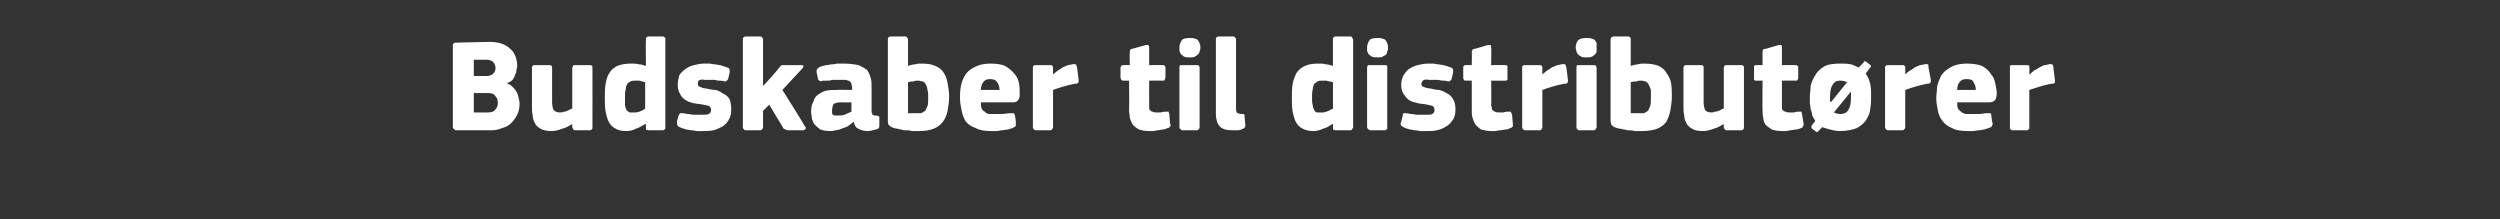 <?xml version="1.0" standalone="no"?><!DOCTYPE svg PUBLIC "-//W3C//DTD SVG 1.1//EN" "http://www.w3.org/Graphics/SVG/1.1/DTD/svg11.dtd"><svg xmlns="http://www.w3.org/2000/svg" version="1.1" width="322.4px" height="28.3px" viewBox="0 -4 322.4 28.3" style="top:-4px"><rect x="0" y="-4" width="322.4" height="28.3" fill="#333333" stroke="none"/>  <desc>Budskaber til distribut rer</desc>  <defs/>  <g id="Polygon26917">    <path d="M 67 9.4 C 67 9.9 66.9 10.4 66.7 10.8 C 66.5 11.2 66.2 11.6 65.9 11.9 C 65.6 12.2 65.2 12.4 64.8 12.5 C 64.3 12.7 63.9 12.8 63.4 12.8 C 63.4 12.8 58.8 12.8 58.8 12.8 C 58.7 12.8 58.6 12.7 58.5 12.6 C 58.5 12.6 58.4 12.5 58.4 12.4 C 58.4 12.4 58.4 1.8 58.4 1.8 C 58.4 1.7 58.5 1.6 58.5 1.6 C 58.6 1.5 58.7 1.5 58.8 1.5 C 58.8 1.5 63.1 1.4 63.1 1.4 C 64.3 1.4 65.2 1.7 65.8 2.3 C 66.4 2.8 66.7 3.6 66.7 4.6 C 66.7 4.7 66.6 4.9 66.6 5.1 C 66.6 5.3 66.5 5.5 66.4 5.7 C 66.4 5.9 66.2 6.1 66.1 6.3 C 65.9 6.5 65.7 6.6 65.4 6.7 C 65.4 6.7 65.5 6.8 65.5 6.8 C 65.8 6.9 66 7.1 66.2 7.3 C 66.4 7.5 66.6 7.8 66.7 8 C 66.8 8.3 66.9 8.5 66.9 8.8 C 67 9 67 9.2 67 9.4 Z M 64.2 9.3 C 64.2 8.9 64.1 8.6 63.9 8.4 C 63.7 8.1 63.4 8 62.9 8 C 62.89 7.99 61.1 8 61.1 8 L 61.1 10.5 C 61.1 10.5 62.89 10.49 62.9 10.5 C 63.4 10.5 63.7 10.4 63.9 10.1 C 64.1 9.9 64.2 9.6 64.2 9.3 Z M 63.9 4.8 C 63.9 4.5 63.8 4.2 63.6 4 C 63.4 3.8 63.1 3.7 62.7 3.7 C 62.69 3.72 61.1 3.7 61.1 3.7 L 61.1 5.8 C 61.1 5.8 62.77 5.81 62.8 5.8 C 63.1 5.8 63.4 5.7 63.6 5.5 C 63.8 5.3 63.9 5.1 63.9 4.8 Z M 76.4 12.4 C 76.4 12.5 76.4 12.6 76.3 12.7 C 76.3 12.7 76.2 12.8 76.1 12.8 C 76.1 12.8 74.2 12.8 74.2 12.8 C 74 12.8 73.9 12.7 73.9 12.6 C 73.9 12.6 73.8 12.5 73.8 12.4 C 73.8 12.4 73.8 12 73.8 12 C 73.8 12 73.8 12 73.8 12 C 73.8 12 73.8 12 73.8 12 C 73.4 12.2 73 12.5 72.5 12.6 C 72 12.8 71.5 12.9 71.1 12.9 C 70.5 12.9 70.1 12.8 69.7 12.6 C 69.4 12.4 69.1 12.2 69 11.9 C 68.8 11.6 68.7 11.2 68.7 10.9 C 68.6 10.5 68.6 10.1 68.6 9.6 C 68.6 9.6 68.6 4.7 68.6 4.7 C 68.6 4.7 68.6 4.6 68.7 4.5 C 68.7 4.4 68.8 4.4 69 4.4 C 69 4.4 70.8 4.4 70.8 4.4 C 71 4.4 71.1 4.4 71.1 4.5 C 71.2 4.5 71.2 4.6 71.2 4.7 C 71.2 4.7 71.2 9.2 71.2 9.2 C 71.2 9.6 71.3 10 71.4 10.2 C 71.6 10.4 71.9 10.5 72.2 10.5 C 72.4 10.5 72.5 10.5 72.7 10.4 C 72.8 10.4 73 10.4 73.1 10.3 C 73.2 10.3 73.4 10.2 73.5 10.1 C 73.6 10.1 73.7 10 73.8 10 C 73.8 10 73.8 4.7 73.8 4.7 C 73.8 4.7 73.9 4.6 73.9 4.5 C 73.9 4.4 74 4.4 74.2 4.4 C 74.2 4.4 76.1 4.4 76.1 4.4 C 76.2 4.4 76.3 4.4 76.3 4.5 C 76.4 4.5 76.4 4.6 76.4 4.7 C 76.42 4.74 76.4 12.4 76.4 12.4 C 76.4 12.4 76.42 12.39 76.4 12.4 Z M 85.8 12.4 C 85.8 12.5 85.8 12.6 85.8 12.6 C 85.7 12.7 85.6 12.8 85.5 12.8 C 85.5 12.8 83.6 12.8 83.6 12.8 C 83.5 12.8 83.4 12.7 83.3 12.7 C 83.3 12.6 83.3 12.5 83.3 12.4 C 83.3 12.4 83.3 12 83.3 12 C 83.2 12 83.2 12 83.2 12 C 83.2 12 83.2 12 83.2 12 C 82.8 12.2 82.4 12.5 82 12.6 C 81.6 12.8 81.2 12.9 80.8 12.9 C 80.2 12.9 79.7 12.8 79.4 12.6 C 79 12.4 78.7 12.1 78.5 11.7 C 78.3 11.3 78.2 10.9 78.1 10.4 C 78 9.8 78 9.3 78 8.7 C 78 8 78 7.4 78.1 6.8 C 78.2 6.3 78.3 5.8 78.6 5.4 C 78.8 5 79.2 4.7 79.6 4.5 C 80.1 4.3 80.7 4.2 81.4 4.2 C 81.8 4.2 82.1 4.2 82.4 4.3 C 82.7 4.3 83 4.4 83.2 4.5 C 83.24 4.45 83.3 4.4 83.3 4.4 C 83.3 4.4 83.26 1.14 83.3 1.1 C 83.3 1 83.3 0.9 83.3 0.9 C 83.4 0.8 83.5 0.7 83.6 0.7 C 83.6 0.7 85.5 0.7 85.5 0.7 C 85.6 0.7 85.7 0.8 85.8 0.9 C 85.8 1 85.8 1 85.8 1.1 C 85.8 1.1 85.8 12.4 85.8 12.4 Z M 83.2 6.6 C 82.9 6.5 82.7 6.5 82.5 6.4 C 82.3 6.4 82.1 6.4 81.9 6.4 C 81.7 6.4 81.5 6.4 81.3 6.5 C 81.1 6.6 81 6.7 80.9 6.8 C 80.8 7 80.7 7.2 80.7 7.5 C 80.6 7.8 80.6 8.1 80.6 8.6 C 80.6 9 80.6 9.3 80.6 9.6 C 80.7 9.9 80.7 10 80.8 10.2 C 80.9 10.3 81 10.4 81.2 10.5 C 81.3 10.5 81.4 10.5 81.6 10.5 C 81.7 10.5 81.9 10.5 82 10.5 C 82.2 10.5 82.3 10.4 82.5 10.4 C 82.6 10.3 82.8 10.3 82.9 10.2 C 83 10.1 83.1 10.1 83.2 10 C 83.2 10 83.2 6.6 83.2 6.6 Z M 94.3 10.1 C 94.3 10.6 94.2 11.1 94 11.4 C 93.8 11.8 93.5 12.1 93.2 12.3 C 92.8 12.5 92.4 12.7 92 12.8 C 91.5 12.9 91.1 12.9 90.6 12.9 C 90.4 12.9 90.2 12.9 89.9 12.9 C 89.7 12.9 89.4 12.8 89.2 12.8 C 89 12.8 88.7 12.7 88.5 12.7 C 88.3 12.6 88.1 12.6 87.9 12.5 C 87.6 12.4 87.4 12.3 87.4 12.2 C 87.3 12.1 87.3 11.9 87.3 11.7 C 87.3 11.7 87.5 10.9 87.5 10.9 C 87.6 10.8 87.6 10.7 87.7 10.6 C 87.7 10.6 87.9 10.6 88.1 10.6 C 88.5 10.7 88.9 10.7 89.4 10.8 C 89.8 10.8 90.2 10.8 90.5 10.8 C 90.9 10.8 91.2 10.8 91.4 10.7 C 91.6 10.6 91.7 10.4 91.7 10.2 C 91.7 10 91.6 9.8 91.5 9.7 C 91.3 9.6 91.1 9.6 90.7 9.5 C 90.3 9.4 89.8 9.4 89.4 9.3 C 89 9.2 88.7 9.1 88.4 8.9 C 88.1 8.7 87.8 8.4 87.7 8.1 C 87.5 7.8 87.4 7.4 87.4 6.9 C 87.4 6.5 87.5 6.1 87.6 5.7 C 87.8 5.4 88.1 5.1 88.4 4.9 C 88.7 4.7 89 4.5 89.5 4.4 C 89.9 4.3 90.3 4.2 90.8 4.2 C 91 4.2 91.2 4.2 91.5 4.2 C 91.7 4.2 91.9 4.3 92.2 4.3 C 92.4 4.3 92.6 4.4 92.9 4.4 C 93.1 4.5 93.3 4.5 93.5 4.6 C 93.7 4.7 93.9 4.7 94 4.8 C 94.1 4.9 94.1 5.1 94.1 5.3 C 94.1 5.3 93.9 6.2 93.9 6.2 C 93.8 6.3 93.8 6.4 93.7 6.4 C 93.7 6.5 93.5 6.5 93.4 6.5 C 93.2 6.4 93 6.4 92.7 6.4 C 92.5 6.4 92.3 6.3 92.1 6.3 C 91.8 6.3 91.6 6.3 91.4 6.3 C 91.2 6.3 91.1 6.3 90.9 6.3 C 90.5 6.2 90.2 6.3 90.1 6.4 C 90 6.5 90 6.7 90 6.8 C 90 7 90.1 7.2 90.3 7.2 C 90.5 7.3 90.7 7.4 91 7.4 C 91.5 7.5 91.9 7.6 92.3 7.6 C 92.7 7.7 93 7.9 93.3 8.1 C 93.6 8.2 93.9 8.5 94.1 8.8 C 94.2 9.1 94.3 9.6 94.3 10.1 Z M 98.4 7.1 L 99.5 5.9 C 99.5 5.9 100.53 4.73 100.5 4.7 C 100.6 4.6 100.7 4.5 100.8 4.4 C 100.9 4.4 101.1 4.4 101.3 4.4 C 101.3 4.4 103.3 4.4 103.3 4.4 C 103.5 4.4 103.6 4.4 103.6 4.5 C 103.6 4.6 103.6 4.7 103.5 4.8 C 103.47 4.81 100.9 7.6 100.9 7.6 C 100.9 7.6 103.84 12.27 103.8 12.3 C 103.9 12.4 104 12.5 103.9 12.6 C 103.8 12.7 103.7 12.8 103.6 12.8 C 103.6 12.8 101.7 12.8 101.7 12.8 C 101.4 12.8 101.3 12.7 101.1 12.6 C 101 12.6 101 12.5 100.9 12.3 C 100.89 12.34 99.2 9.5 99.2 9.5 L 98.4 10.3 C 98.4 10.3 98.39 12.38 98.4 12.4 C 98.4 12.5 98.4 12.6 98.3 12.6 C 98.3 12.7 98.2 12.8 98 12.8 C 98 12.8 96.2 12.8 96.2 12.8 C 96 12.8 95.9 12.7 95.9 12.6 C 95.8 12.6 95.8 12.5 95.8 12.4 C 95.8 12.4 95.8 1.1 95.8 1.1 C 95.8 1 95.8 0.9 95.9 0.8 C 95.9 0.8 96 0.7 96.2 0.7 C 96.2 0.7 98 0.7 98 0.7 C 98.2 0.7 98.3 0.8 98.3 0.9 C 98.4 0.9 98.4 1 98.4 1.1 C 98.39 1.12 98.4 7.1 98.4 7.1 L 98.4 7.1 Z M 109.8 9.2 C 109.8 9.2 108.28 9.21 108.3 9.2 C 108 9.2 107.7 9.3 107.5 9.4 C 107.4 9.6 107.3 9.9 107.3 10.3 C 107.3 10.5 107.3 10.7 107.4 10.8 C 107.5 10.9 107.7 10.9 108 10.9 C 108.3 10.9 108.6 10.9 108.9 10.8 C 109.3 10.6 109.6 10.5 109.8 10.4 C 109.81 10.35 109.8 9.2 109.8 9.2 Z M 110.1 11.7 C 109.8 11.9 109.6 12.1 109.3 12.3 C 109.1 12.4 108.8 12.5 108.5 12.6 C 108.3 12.7 108 12.8 107.7 12.8 C 107.5 12.9 107.2 12.9 107 12.9 C 106.5 12.9 106.1 12.8 105.8 12.7 C 105.5 12.5 105.3 12.3 105.1 12.1 C 104.9 11.9 104.8 11.6 104.7 11.3 C 104.7 11 104.6 10.7 104.6 10.4 C 104.6 9.9 104.7 9.4 104.9 9.1 C 105 8.7 105.2 8.4 105.5 8.2 C 105.8 8 106.1 7.8 106.5 7.7 C 107 7.6 107.4 7.6 107.9 7.6 C 107.91 7.56 109.9 7.6 109.9 7.6 C 109.9 7.6 109.86 7.29 109.9 7.3 C 109.9 7.1 109.8 7 109.8 6.8 C 109.8 6.7 109.7 6.6 109.6 6.5 C 109.5 6.4 109.3 6.4 109.1 6.3 C 108.9 6.3 108.7 6.3 108.4 6.3 C 108.2 6.3 108.1 6.3 107.9 6.3 C 107.7 6.3 107.5 6.3 107.3 6.3 C 107.1 6.4 106.9 6.4 106.7 6.4 C 106.5 6.4 106.3 6.4 106.1 6.4 C 105.9 6.5 105.7 6.5 105.7 6.4 C 105.6 6.4 105.5 6.3 105.5 6.2 C 105.5 6.2 105.3 5.3 105.3 5.3 C 105.3 5.1 105.3 5 105.4 4.9 C 105.4 4.8 105.6 4.7 105.8 4.6 C 106 4.5 106.3 4.5 106.5 4.4 C 106.8 4.4 107 4.3 107.3 4.3 C 107.6 4.3 107.8 4.2 108.1 4.2 C 108.4 4.2 108.6 4.2 108.8 4.2 C 109.6 4.2 110.2 4.3 110.7 4.4 C 111.2 4.6 111.5 4.8 111.8 5 C 112 5.3 112.2 5.7 112.3 6.1 C 112.4 6.4 112.4 6.9 112.4 7.4 C 112.4 7.4 112.4 10.1 112.4 10.1 C 112.4 10.3 112.4 10.4 112.4 10.5 C 112.5 10.6 112.5 10.7 112.5 10.8 C 112.6 10.8 112.6 10.8 112.7 10.9 C 112.8 10.9 112.9 10.9 113 10.9 C 113.2 10.9 113.3 11 113.3 11 C 113.4 11 113.4 11.1 113.4 11.2 C 113.4 11.2 113.4 12.3 113.4 12.3 C 113.4 12.5 113.2 12.7 112.9 12.7 C 112.6 12.8 112.2 12.9 111.9 12.9 C 111.4 12.9 111.1 12.8 110.7 12.6 C 110.4 12.5 110.2 12.2 110.1 11.7 C 110.1 11.7 110.1 11.7 110.1 11.7 Z M 117.1 4.5 C 117.4 4.4 117.7 4.3 118 4.3 C 118.3 4.2 118.6 4.2 118.8 4.2 C 119.6 4.2 120.2 4.3 120.6 4.5 C 121.1 4.7 121.5 5 121.7 5.4 C 122 5.8 122.1 6.2 122.2 6.7 C 122.3 7.3 122.4 7.8 122.4 8.5 C 122.4 9.1 122.3 9.7 122.2 10.3 C 122.1 10.8 121.9 11.3 121.6 11.7 C 121.3 12.1 120.9 12.4 120.4 12.6 C 119.9 12.8 119.3 12.9 118.5 12.9 C 118.2 12.9 117.9 12.9 117.6 12.9 C 117.3 12.8 117 12.8 116.6 12.8 C 116.3 12.7 116 12.7 115.8 12.6 C 115.5 12.6 115.2 12.5 115 12.4 C 114.8 12.3 114.7 12.2 114.6 12.1 C 114.5 11.9 114.5 11.8 114.5 11.6 C 114.5 11.6 114.5 1.1 114.5 1.1 C 114.5 1 114.5 0.9 114.6 0.8 C 114.6 0.8 114.7 0.7 114.9 0.7 C 114.9 0.7 116.7 0.7 116.7 0.7 C 116.9 0.7 117 0.8 117 0.9 C 117.1 1 117.1 1 117.1 1.1 C 117.1 1.1 117.1 4.5 117.1 4.5 Z M 119.7 8.6 C 119.7 8.2 119.7 7.8 119.6 7.6 C 119.6 7.3 119.5 7.1 119.4 6.9 C 119.3 6.7 119.2 6.6 119 6.5 C 118.8 6.5 118.7 6.4 118.4 6.4 C 118.2 6.4 118 6.4 117.8 6.5 C 117.7 6.5 117.4 6.5 117.1 6.6 C 117.1 6.6 117.1 10.6 117.1 10.6 C 117.3 10.6 117.5 10.6 117.7 10.6 C 117.9 10.6 118.1 10.6 118.2 10.6 C 118.4 10.6 118.6 10.6 118.8 10.6 C 119 10.5 119.1 10.4 119.3 10.3 C 119.4 10.2 119.5 9.9 119.6 9.7 C 119.7 9.4 119.7 9.1 119.7 8.6 Z M 126.5 9.2 C 126.5 9.5 126.5 9.8 126.6 10 C 126.7 10.2 126.8 10.3 127 10.4 C 127.1 10.6 127.3 10.6 127.5 10.7 C 127.8 10.7 128 10.7 128.3 10.7 C 128.5 10.7 128.9 10.7 129.2 10.7 C 129.6 10.7 129.9 10.6 130.3 10.6 C 130.5 10.6 130.7 10.6 130.7 10.6 C 130.8 10.6 130.8 10.7 130.9 10.9 C 130.9 10.9 131 11.7 131 11.7 C 131 11.9 131 12.1 131 12.2 C 131 12.3 130.8 12.4 130.6 12.5 C 130.4 12.6 130.2 12.6 130 12.7 C 129.7 12.7 129.5 12.8 129.2 12.8 C 129 12.8 128.8 12.9 128.5 12.9 C 128.3 12.9 128 12.9 127.8 12.9 C 127 12.9 126.3 12.8 125.8 12.5 C 125.2 12.3 124.8 12 124.5 11.6 C 124.3 11.2 124.1 10.8 124 10.2 C 123.9 9.7 123.8 9.2 123.8 8.6 C 123.8 8.2 123.8 7.8 123.9 7.2 C 124 6.7 124.1 6.3 124.4 5.8 C 124.7 5.3 125 5 125.6 4.7 C 126.1 4.4 126.8 4.2 127.7 4.2 C 128.5 4.2 129.2 4.3 129.6 4.5 C 130.1 4.8 130.5 5.1 130.8 5.5 C 131.1 5.8 131.3 6.2 131.4 6.7 C 131.5 7.2 131.5 7.6 131.5 8.1 C 131.5 8.4 131.5 8.7 131.3 8.9 C 131.2 9.1 131 9.2 130.6 9.2 C 130.6 9.2 126.5 9.2 126.5 9.2 Z M 127.7 6.2 C 127.3 6.2 127 6.3 126.8 6.6 C 126.6 6.8 126.5 7.2 126.5 7.6 C 126.5 7.6 128.9 7.6 128.9 7.6 C 128.9 7.2 128.8 6.9 128.6 6.6 C 128.4 6.3 128.1 6.2 127.7 6.2 Z M 135.8 5.5 C 135.8 5.5 135.84 5.58 135.8 5.6 C 136 5.4 136.2 5.3 136.4 5.1 C 136.6 5 136.8 4.9 137 4.7 C 137.3 4.6 137.5 4.5 137.7 4.4 C 137.9 4.4 138.1 4.3 138.3 4.3 C 138.5 4.2 138.6 4.3 138.7 4.3 C 138.8 4.3 138.8 4.4 138.9 4.7 C 138.9 4.7 139.1 6.3 139.1 6.3 C 139.1 6.4 139.1 6.5 139.1 6.5 C 139.1 6.6 139.1 6.6 139 6.7 C 139 6.7 138.9 6.7 138.9 6.8 C 138.8 6.8 138.7 6.8 138.6 6.8 C 137.6 7 136.6 7.3 135.8 7.6 C 135.8 7.6 135.8 12.4 135.8 12.4 C 135.8 12.5 135.8 12.6 135.7 12.6 C 135.7 12.7 135.6 12.8 135.4 12.8 C 135.4 12.8 133.6 12.8 133.6 12.8 C 133.4 12.8 133.3 12.7 133.3 12.6 C 133.2 12.6 133.2 12.5 133.2 12.4 C 133.2 12.4 133.2 4.7 133.2 4.7 C 133.2 4.6 133.2 4.5 133.3 4.5 C 133.3 4.4 133.4 4.4 133.6 4.4 C 133.6 4.4 135.4 4.4 135.4 4.4 C 135.6 4.4 135.7 4.4 135.7 4.5 C 135.8 4.6 135.8 4.6 135.8 4.7 C 135.8 4.73 135.8 5.5 135.8 5.5 Z M 150.9 12 C 151 12.1 151 12.2 150.9 12.3 C 150.8 12.4 150.8 12.5 150.6 12.5 C 150.4 12.6 150.2 12.7 150 12.7 C 149.8 12.7 149.5 12.8 149.3 12.8 C 149.1 12.8 148.9 12.9 148.7 12.9 C 148.5 12.9 148.3 12.9 148.2 12.9 C 147.6 12.9 147.2 12.8 146.9 12.7 C 146.5 12.5 146.3 12.3 146.1 12.1 C 145.9 11.8 145.8 11.5 145.7 11.2 C 145.7 10.9 145.6 10.5 145.6 10.2 C 145.65 10.18 145.6 6.4 145.6 6.4 C 145.6 6.4 144.9 6.39 144.9 6.4 C 144.8 6.4 144.7 6.4 144.6 6.3 C 144.6 6.2 144.5 6.1 144.5 6 C 144.5 6 144.5 4.7 144.5 4.7 C 144.5 4.6 144.6 4.5 144.6 4.5 C 144.7 4.4 144.8 4.4 144.9 4.4 C 144.9 4.37 145.7 4.4 145.7 4.4 C 145.7 4.4 145.66 2.7 145.7 2.7 C 145.7 2.6 145.7 2.5 145.8 2.4 C 145.8 2.3 145.9 2.3 146 2.3 C 146 2.3 147.8 1.8 147.8 1.8 C 147.9 1.8 148 1.8 148.1 1.8 C 148.1 1.9 148.2 2 148.2 2.1 C 148.18 2.09 148.2 4.4 148.2 4.4 C 148.2 4.4 149.91 4.37 149.9 4.4 C 150.1 4.4 150.2 4.4 150.2 4.5 C 150.2 4.5 150.3 4.6 150.3 4.7 C 150.3 4.7 150.3 6 150.3 6 C 150.3 6.1 150.2 6.2 150.2 6.3 C 150.2 6.4 150.1 6.4 149.9 6.4 C 149.91 6.39 148.2 6.4 148.2 6.4 C 148.2 6.4 148.18 9.55 148.2 9.6 C 148.2 9.7 148.2 9.8 148.2 10 C 148.2 10.1 148.3 10.2 148.3 10.2 C 148.4 10.3 148.5 10.4 148.6 10.4 C 148.8 10.5 149 10.5 149.2 10.5 C 149.4 10.5 149.5 10.5 149.7 10.5 C 150 10.4 150.2 10.4 150.4 10.4 C 150.5 10.4 150.6 10.4 150.7 10.4 C 150.7 10.5 150.8 10.6 150.8 10.8 C 150.8 10.8 150.9 12 150.9 12 Z M 154.8 2.1 C 154.8 2.3 154.8 2.5 154.7 2.6 C 154.7 2.8 154.6 2.9 154.5 3 C 154.4 3.1 154.3 3.2 154.1 3.3 C 154 3.4 153.7 3.4 153.4 3.4 C 153.2 3.4 152.9 3.4 152.7 3.3 C 152.6 3.2 152.4 3.1 152.3 3 C 152.2 2.9 152.2 2.7 152.1 2.6 C 152.1 2.5 152.1 2.3 152.1 2.1 C 152.1 1.8 152.2 1.5 152.4 1.2 C 152.5 1 152.9 0.9 153.4 0.9 C 153.7 0.9 153.9 0.9 154.1 1 C 154.3 1 154.4 1.1 154.5 1.2 C 154.6 1.4 154.7 1.5 154.7 1.6 C 154.8 1.8 154.8 2 154.8 2.1 Z M 154.7 12.4 C 154.7 12.5 154.7 12.6 154.6 12.6 C 154.6 12.7 154.5 12.8 154.4 12.8 C 154.4 12.8 152.5 12.8 152.5 12.8 C 152.3 12.8 152.3 12.7 152.2 12.6 C 152.1 12.6 152.1 12.5 152.1 12.4 C 152.1 12.4 152.1 4.7 152.1 4.7 C 152.1 4.6 152.1 4.5 152.2 4.4 C 152.3 4.4 152.3 4.4 152.5 4.4 C 152.5 4.4 154.4 4.4 154.4 4.4 C 154.5 4.4 154.6 4.4 154.6 4.5 C 154.7 4.6 154.7 4.6 154.7 4.7 C 154.7 4.7 154.7 12.4 154.7 12.4 Z M 159.4 10.1 C 159.4 10.4 159.5 10.5 159.6 10.6 C 159.7 10.6 159.9 10.7 160.1 10.7 C 160.3 10.7 160.4 10.7 160.4 10.7 C 160.5 10.8 160.5 10.8 160.5 11 C 160.5 11 160.6 12.2 160.6 12.2 C 160.6 12.4 160.5 12.5 160.3 12.6 C 160.1 12.7 159.9 12.8 159.6 12.8 C 159.3 12.8 159.1 12.8 159 12.8 C 158.2 12.8 157.7 12.7 157.3 12.3 C 157 12 156.8 11.4 156.8 10.7 C 156.8 10.7 156.8 1.1 156.8 1.1 C 156.8 1 156.8 0.9 156.9 0.8 C 156.9 0.8 157 0.7 157.2 0.7 C 157.2 0.7 159 0.7 159 0.7 C 159.2 0.7 159.3 0.8 159.3 0.9 C 159.4 0.9 159.4 1 159.4 1.1 C 159.4 1.1 159.4 10.1 159.4 10.1 Z M 174.5 12.4 C 174.5 12.5 174.4 12.6 174.4 12.6 C 174.4 12.7 174.3 12.8 174.1 12.8 C 174.1 12.8 172.2 12.8 172.2 12.8 C 172.1 12.8 172 12.7 171.9 12.7 C 171.9 12.6 171.9 12.5 171.9 12.4 C 171.9 12.4 171.9 12 171.9 12 C 171.9 12 171.9 12 171.9 12 C 171.8 12 171.8 12 171.8 12 C 171.5 12.2 171.1 12.5 170.6 12.6 C 170.2 12.8 169.8 12.9 169.4 12.9 C 168.8 12.9 168.4 12.8 168 12.6 C 167.6 12.4 167.3 12.1 167.1 11.7 C 166.9 11.3 166.8 10.9 166.7 10.4 C 166.6 9.8 166.6 9.3 166.6 8.7 C 166.6 8 166.6 7.4 166.7 6.8 C 166.8 6.3 167 5.8 167.2 5.4 C 167.5 5 167.8 4.7 168.3 4.5 C 168.7 4.3 169.3 4.2 170 4.2 C 170.4 4.2 170.7 4.2 171 4.3 C 171.3 4.3 171.6 4.4 171.9 4.5 C 171.86 4.45 171.9 4.4 171.9 4.4 C 171.9 4.4 171.88 1.14 171.9 1.1 C 171.9 1 171.9 0.9 171.9 0.9 C 172 0.8 172.1 0.7 172.2 0.7 C 172.2 0.7 174.1 0.7 174.1 0.7 C 174.3 0.7 174.4 0.8 174.4 0.9 C 174.4 1 174.5 1 174.5 1.1 C 174.5 1.1 174.5 12.4 174.5 12.4 Z M 171.9 6.6 C 171.6 6.5 171.3 6.5 171.1 6.4 C 170.9 6.4 170.7 6.4 170.5 6.4 C 170.3 6.4 170.1 6.4 169.9 6.5 C 169.8 6.6 169.6 6.7 169.5 6.8 C 169.4 7 169.3 7.2 169.3 7.5 C 169.2 7.8 169.2 8.1 169.2 8.6 C 169.2 9 169.2 9.3 169.3 9.6 C 169.3 9.9 169.4 10 169.5 10.2 C 169.5 10.3 169.6 10.4 169.8 10.5 C 169.9 10.5 170.1 10.5 170.2 10.5 C 170.4 10.5 170.5 10.5 170.7 10.5 C 170.8 10.5 170.9 10.4 171.1 10.4 C 171.2 10.3 171.4 10.3 171.5 10.2 C 171.6 10.1 171.8 10.1 171.9 10 C 171.9 10 171.9 6.6 171.9 6.6 Z M 179 2.1 C 179 2.3 179 2.5 178.9 2.6 C 178.9 2.8 178.8 2.9 178.8 3 C 178.7 3.1 178.5 3.2 178.3 3.3 C 178.2 3.4 177.9 3.4 177.7 3.4 C 177.4 3.4 177.1 3.4 176.9 3.3 C 176.8 3.2 176.6 3.1 176.5 3 C 176.4 2.9 176.4 2.7 176.3 2.6 C 176.3 2.5 176.3 2.3 176.3 2.1 C 176.3 1.8 176.4 1.5 176.6 1.2 C 176.7 1 177.1 0.9 177.7 0.9 C 177.9 0.9 178.2 0.9 178.3 1 C 178.5 1 178.6 1.1 178.7 1.2 C 178.8 1.4 178.9 1.5 178.9 1.6 C 179 1.8 179 2 179 2.1 Z M 178.9 12.4 C 178.9 12.5 178.9 12.6 178.9 12.6 C 178.8 12.7 178.7 12.8 178.6 12.8 C 178.6 12.8 176.7 12.8 176.7 12.8 C 176.6 12.8 176.5 12.7 176.4 12.6 C 176.4 12.6 176.3 12.5 176.3 12.4 C 176.3 12.4 176.3 4.7 176.3 4.7 C 176.3 4.6 176.4 4.5 176.4 4.4 C 176.5 4.4 176.6 4.4 176.7 4.4 C 176.7 4.4 178.6 4.4 178.6 4.4 C 178.7 4.4 178.8 4.4 178.9 4.5 C 178.9 4.6 178.9 4.6 178.9 4.7 C 178.9 4.7 178.9 12.4 178.9 12.4 Z M 187.7 10.1 C 187.7 10.6 187.6 11.1 187.4 11.4 C 187.1 11.8 186.9 12.1 186.5 12.3 C 186.2 12.5 185.8 12.7 185.3 12.8 C 184.9 12.9 184.4 12.9 183.9 12.9 C 183.7 12.9 183.5 12.9 183.2 12.9 C 183 12.9 182.8 12.8 182.5 12.8 C 182.3 12.8 182.1 12.7 181.8 12.7 C 181.6 12.6 181.4 12.6 181.2 12.5 C 181 12.4 180.8 12.3 180.7 12.2 C 180.6 12.1 180.6 11.9 180.7 11.7 C 180.7 11.7 180.9 10.9 180.9 10.9 C 180.9 10.8 180.9 10.7 181 10.6 C 181.1 10.6 181.2 10.6 181.4 10.6 C 181.8 10.7 182.2 10.7 182.7 10.8 C 183.2 10.8 183.5 10.8 183.8 10.8 C 184.3 10.8 184.6 10.8 184.7 10.7 C 184.9 10.6 185 10.4 185 10.2 C 185 10 184.9 9.8 184.8 9.7 C 184.7 9.6 184.4 9.6 184.1 9.5 C 183.6 9.4 183.2 9.4 182.8 9.3 C 182.4 9.2 182 9.1 181.7 8.9 C 181.4 8.7 181.2 8.4 181 8.1 C 180.8 7.8 180.7 7.4 180.7 6.9 C 180.7 6.5 180.8 6.1 181 5.7 C 181.2 5.4 181.4 5.1 181.7 4.9 C 182 4.7 182.4 4.5 182.8 4.4 C 183.2 4.3 183.7 4.2 184.2 4.2 C 184.4 4.2 184.6 4.2 184.8 4.2 C 185 4.2 185.3 4.3 185.5 4.3 C 185.7 4.3 186 4.4 186.2 4.4 C 186.4 4.5 186.6 4.5 186.8 4.6 C 187 4.7 187.2 4.7 187.3 4.8 C 187.4 4.9 187.4 5.1 187.4 5.3 C 187.4 5.3 187.2 6.2 187.2 6.2 C 187.1 6.3 187.1 6.4 187 6.4 C 187 6.5 186.9 6.5 186.7 6.5 C 186.5 6.4 186.3 6.4 186.1 6.4 C 185.8 6.4 185.6 6.3 185.4 6.3 C 185.2 6.3 185 6.3 184.8 6.3 C 184.6 6.3 184.4 6.3 184.3 6.3 C 183.8 6.2 183.6 6.3 183.5 6.4 C 183.4 6.5 183.3 6.7 183.3 6.8 C 183.3 7 183.4 7.2 183.6 7.2 C 183.8 7.3 184.1 7.4 184.4 7.4 C 184.8 7.5 185.2 7.6 185.6 7.6 C 186 7.7 186.4 7.9 186.7 8.1 C 187 8.2 187.2 8.5 187.4 8.8 C 187.6 9.1 187.7 9.6 187.7 10.1 Z M 195.1 12 C 195.1 12.1 195.1 12.2 195.1 12.3 C 195 12.4 194.9 12.5 194.8 12.5 C 194.6 12.6 194.4 12.7 194.2 12.7 C 193.9 12.7 193.7 12.8 193.5 12.8 C 193.2 12.8 193 12.9 192.8 12.9 C 192.6 12.9 192.5 12.9 192.3 12.9 C 191.8 12.9 191.4 12.8 191 12.7 C 190.7 12.5 190.5 12.3 190.3 12.1 C 190.1 11.8 190 11.5 189.9 11.2 C 189.8 10.9 189.8 10.5 189.8 10.2 C 189.81 10.18 189.8 6.4 189.8 6.4 C 189.8 6.4 189.06 6.39 189.1 6.4 C 188.9 6.4 188.8 6.4 188.8 6.3 C 188.7 6.2 188.7 6.1 188.7 6 C 188.7 6 188.7 4.7 188.7 4.7 C 188.7 4.6 188.7 4.5 188.8 4.5 C 188.8 4.4 188.9 4.4 189.1 4.4 C 189.06 4.37 189.8 4.4 189.8 4.4 C 189.8 4.4 189.83 2.7 189.8 2.7 C 189.8 2.6 189.9 2.5 189.9 2.4 C 190 2.3 190.1 2.3 190.2 2.3 C 190.2 2.3 191.9 1.8 191.9 1.8 C 192 1.8 192.1 1.8 192.2 1.8 C 192.3 1.9 192.3 2 192.3 2.1 C 192.34 2.09 192.3 4.4 192.3 4.4 C 192.3 4.4 194.08 4.37 194.1 4.4 C 194.2 4.4 194.3 4.4 194.4 4.5 C 194.4 4.5 194.4 4.6 194.4 4.7 C 194.4 4.7 194.4 6 194.4 6 C 194.4 6.1 194.4 6.2 194.4 6.3 C 194.3 6.4 194.2 6.4 194.1 6.4 C 194.08 6.39 192.3 6.4 192.3 6.4 C 192.3 6.4 192.34 9.55 192.3 9.6 C 192.3 9.7 192.4 9.8 192.4 10 C 192.4 10.1 192.4 10.2 192.5 10.2 C 192.6 10.3 192.7 10.4 192.8 10.4 C 192.9 10.5 193.1 10.5 193.4 10.5 C 193.5 10.5 193.7 10.5 193.9 10.5 C 194.1 10.4 194.3 10.4 194.6 10.4 C 194.7 10.4 194.8 10.4 194.8 10.4 C 194.9 10.5 194.9 10.6 195 10.8 C 195 10.8 195.1 12 195.1 12 Z M 198.9 5.5 C 198.9 5.5 198.94 5.58 198.9 5.6 C 199.1 5.4 199.3 5.3 199.5 5.1 C 199.7 5 199.9 4.9 200.1 4.7 C 200.4 4.6 200.6 4.5 200.8 4.4 C 201 4.4 201.2 4.3 201.4 4.3 C 201.6 4.2 201.7 4.3 201.8 4.3 C 201.9 4.3 201.9 4.4 202 4.7 C 202 4.7 202.2 6.3 202.2 6.3 C 202.2 6.4 202.2 6.5 202.2 6.5 C 202.2 6.6 202.2 6.6 202.1 6.7 C 202.1 6.7 202.1 6.7 202 6.8 C 201.9 6.8 201.8 6.8 201.7 6.8 C 200.7 7 199.7 7.3 198.9 7.6 C 198.9 7.6 198.9 12.4 198.9 12.4 C 198.9 12.5 198.9 12.6 198.8 12.6 C 198.8 12.7 198.7 12.8 198.6 12.8 C 198.6 12.8 196.7 12.8 196.7 12.8 C 196.5 12.8 196.4 12.7 196.4 12.6 C 196.3 12.6 196.3 12.5 196.3 12.4 C 196.3 12.4 196.3 4.7 196.3 4.7 C 196.3 4.6 196.3 4.5 196.4 4.5 C 196.4 4.4 196.5 4.4 196.7 4.4 C 196.7 4.4 198.5 4.4 198.5 4.4 C 198.7 4.4 198.8 4.4 198.8 4.5 C 198.9 4.6 198.9 4.6 198.9 4.7 C 198.91 4.73 198.9 5.5 198.9 5.5 Z M 205.9 2.1 C 205.9 2.3 205.9 2.5 205.9 2.6 C 205.9 2.8 205.8 2.9 205.7 3 C 205.6 3.1 205.5 3.2 205.3 3.3 C 205.1 3.4 204.9 3.4 204.6 3.4 C 204.3 3.4 204.1 3.4 203.9 3.3 C 203.7 3.2 203.6 3.1 203.5 3 C 203.4 2.9 203.3 2.7 203.3 2.6 C 203.3 2.5 203.2 2.3 203.2 2.1 C 203.2 1.8 203.3 1.5 203.5 1.2 C 203.7 1 204.1 0.9 204.6 0.9 C 204.9 0.9 205.1 0.9 205.3 1 C 205.4 1 205.6 1.1 205.7 1.2 C 205.8 1.4 205.9 1.5 205.9 1.6 C 205.9 1.8 205.9 2 205.9 2.1 Z M 205.9 12.4 C 205.9 12.5 205.8 12.6 205.8 12.6 C 205.8 12.7 205.7 12.8 205.5 12.8 C 205.5 12.8 203.6 12.8 203.6 12.8 C 203.5 12.8 203.4 12.7 203.4 12.6 C 203.3 12.6 203.3 12.5 203.3 12.4 C 203.3 12.4 203.3 4.7 203.3 4.7 C 203.3 4.6 203.3 4.5 203.4 4.4 C 203.4 4.4 203.5 4.4 203.6 4.4 C 203.6 4.4 205.5 4.4 205.5 4.4 C 205.7 4.4 205.8 4.4 205.8 4.5 C 205.8 4.6 205.9 4.6 205.9 4.7 C 205.9 4.7 205.9 12.4 205.9 12.4 Z M 210.3 4.5 C 210.6 4.4 211 4.3 211.2 4.3 C 211.5 4.2 211.8 4.2 212 4.2 C 212.8 4.2 213.4 4.3 213.9 4.5 C 214.3 4.7 214.7 5 214.9 5.4 C 215.2 5.8 215.4 6.2 215.5 6.7 C 215.6 7.3 215.6 7.8 215.6 8.5 C 215.6 9.1 215.5 9.7 215.4 10.3 C 215.3 10.8 215.1 11.3 214.9 11.7 C 214.6 12.1 214.2 12.4 213.7 12.6 C 213.2 12.8 212.5 12.9 211.7 12.9 C 211.4 12.9 211.1 12.9 210.8 12.9 C 210.5 12.8 210.2 12.8 209.9 12.8 C 209.6 12.7 209.3 12.7 209 12.6 C 208.7 12.6 208.5 12.5 208.2 12.4 C 208 12.3 207.9 12.2 207.8 12.1 C 207.8 11.9 207.7 11.8 207.7 11.6 C 207.7 11.6 207.7 1.1 207.7 1.1 C 207.7 1 207.8 0.9 207.8 0.8 C 207.9 0.8 208 0.7 208.1 0.7 C 208.1 0.7 210 0.7 210 0.7 C 210.1 0.7 210.2 0.8 210.3 0.9 C 210.3 1 210.3 1 210.3 1.1 C 210.3 1.1 210.3 4.5 210.3 4.5 Z M 212.9 8.6 C 212.9 8.2 212.9 7.8 212.9 7.6 C 212.8 7.3 212.7 7.1 212.6 6.9 C 212.5 6.7 212.4 6.6 212.2 6.5 C 212.1 6.5 211.9 6.4 211.7 6.4 C 211.4 6.4 211.2 6.4 211.1 6.5 C 210.9 6.5 210.6 6.5 210.3 6.6 C 210.3 6.6 210.3 10.6 210.3 10.6 C 210.5 10.6 210.7 10.6 210.9 10.6 C 211.1 10.6 211.3 10.6 211.4 10.6 C 211.6 10.6 211.8 10.6 212 10.6 C 212.2 10.5 212.4 10.4 212.5 10.3 C 212.6 10.2 212.7 9.9 212.8 9.7 C 212.9 9.4 212.9 9.1 212.9 8.6 Z M 224.9 12.4 C 224.9 12.5 224.9 12.6 224.8 12.7 C 224.8 12.7 224.7 12.8 224.5 12.8 C 224.5 12.8 222.7 12.8 222.7 12.8 C 222.5 12.8 222.4 12.7 222.4 12.6 C 222.3 12.6 222.3 12.5 222.3 12.4 C 222.3 12.4 222.3 12 222.3 12 C 222.3 12 222.3 12 222.3 12 C 222.3 12 222.3 12 222.3 12 C 221.9 12.2 221.5 12.5 221 12.6 C 220.5 12.8 220 12.9 219.6 12.9 C 219 12.9 218.5 12.8 218.2 12.6 C 217.9 12.4 217.6 12.2 217.5 11.9 C 217.3 11.6 217.2 11.2 217.2 10.9 C 217.1 10.5 217.1 10.1 217.1 9.6 C 217.1 9.6 217.1 4.7 217.1 4.7 C 217.1 4.7 217.1 4.6 217.2 4.5 C 217.2 4.4 217.3 4.4 217.5 4.4 C 217.5 4.4 219.3 4.4 219.3 4.4 C 219.5 4.4 219.6 4.4 219.6 4.5 C 219.7 4.5 219.7 4.6 219.7 4.7 C 219.7 4.7 219.7 9.2 219.7 9.2 C 219.7 9.6 219.8 10 219.9 10.2 C 220.1 10.4 220.3 10.5 220.7 10.5 C 220.9 10.5 221 10.5 221.1 10.4 C 221.3 10.4 221.4 10.4 221.6 10.3 C 221.7 10.3 221.9 10.2 222 10.1 C 222.1 10.1 222.2 10 222.3 10 C 222.3 10 222.3 4.7 222.3 4.7 C 222.3 4.7 222.3 4.6 222.4 4.5 C 222.4 4.4 222.5 4.4 222.7 4.4 C 222.7 4.4 224.5 4.4 224.5 4.4 C 224.7 4.4 224.8 4.4 224.8 4.5 C 224.9 4.5 224.9 4.6 224.9 4.7 C 224.9 4.74 224.9 12.4 224.9 12.4 C 224.9 12.4 224.9 12.39 224.9 12.4 Z M 232.6 12 C 232.6 12.1 232.6 12.2 232.5 12.3 C 232.5 12.4 232.4 12.5 232.3 12.5 C 232.1 12.6 231.8 12.7 231.6 12.7 C 231.4 12.7 231.1 12.8 230.9 12.8 C 230.7 12.8 230.5 12.9 230.3 12.9 C 230.1 12.9 229.9 12.9 229.8 12.9 C 229.2 12.9 228.8 12.8 228.5 12.7 C 228.2 12.5 227.9 12.3 227.7 12.1 C 227.5 11.8 227.4 11.5 227.4 11.2 C 227.3 10.9 227.3 10.5 227.3 10.2 C 227.26 10.18 227.3 6.4 227.3 6.4 C 227.3 6.4 226.51 6.39 226.5 6.4 C 226.4 6.4 226.3 6.4 226.2 6.3 C 226.2 6.2 226.2 6.1 226.2 6 C 226.2 6 226.2 4.7 226.2 4.7 C 226.2 4.6 226.2 4.5 226.2 4.5 C 226.3 4.4 226.4 4.4 226.5 4.4 C 226.51 4.37 227.3 4.4 227.3 4.4 C 227.3 4.4 227.28 2.7 227.3 2.7 C 227.3 2.6 227.3 2.5 227.4 2.4 C 227.4 2.3 227.5 2.3 227.7 2.3 C 227.7 2.3 229.4 1.8 229.4 1.8 C 229.5 1.8 229.6 1.8 229.7 1.8 C 229.8 1.9 229.8 2 229.8 2.1 C 229.79 2.09 229.8 4.4 229.8 4.4 C 229.8 4.4 231.53 4.37 231.5 4.4 C 231.7 4.4 231.8 4.4 231.8 4.5 C 231.9 4.5 231.9 4.6 231.9 4.7 C 231.9 4.7 231.9 6 231.9 6 C 231.9 6.1 231.9 6.2 231.8 6.3 C 231.8 6.4 231.7 6.4 231.5 6.4 C 231.53 6.39 229.8 6.4 229.8 6.4 C 229.8 6.4 229.79 9.55 229.8 9.6 C 229.8 9.7 229.8 9.8 229.8 10 C 229.8 10.1 229.9 10.2 229.9 10.2 C 230 10.3 230.1 10.4 230.3 10.4 C 230.4 10.5 230.6 10.5 230.8 10.5 C 231 10.5 231.1 10.5 231.4 10.5 C 231.6 10.4 231.8 10.4 232 10.4 C 232.1 10.4 232.2 10.4 232.3 10.4 C 232.3 10.5 232.4 10.6 232.4 10.8 C 232.4 10.8 232.6 12 232.6 12 Z M 241.3 8.4 C 241.3 8.9 241.3 9.4 241.2 9.9 C 241.2 10.4 241 10.9 240.7 11.4 C 240.5 11.8 240 12.2 239.5 12.5 C 239 12.7 238.2 12.9 237.3 12.9 C 236.8 12.9 236.4 12.8 236 12.7 C 235.6 12.6 235.3 12.5 235 12.4 C 235 12.4 234.6 12.8 234.6 12.8 C 234.5 12.9 234.4 13 234.4 13 C 234.3 13.1 234.2 13 234.1 12.9 C 234.1 12.9 233.7 12.6 233.7 12.6 C 233.6 12.5 233.6 12.4 233.6 12.4 C 233.6 12.3 233.6 12.2 233.7 12.1 C 233.7 12.1 234.1 11.6 234.1 11.6 C 234 11.4 233.8 11.1 233.7 10.9 C 233.7 10.6 233.6 10.3 233.5 10.1 C 233.5 9.8 233.4 9.5 233.4 9.2 C 233.4 9 233.4 8.7 233.4 8.4 C 233.4 8 233.5 7.6 233.5 7.1 C 233.6 6.6 233.8 6.2 234.1 5.7 C 234.3 5.3 234.7 4.9 235.2 4.6 C 235.7 4.3 236.4 4.2 237.3 4.2 C 237.8 4.2 238.3 4.2 238.7 4.3 C 239.1 4.4 239.4 4.6 239.7 4.7 C 239.7 4.7 240.3 4.1 240.3 4.1 C 240.4 3.9 240.4 3.9 240.5 3.9 C 240.5 3.9 240.6 3.9 240.7 4 C 240.7 4 241.1 4.3 241.1 4.3 C 241.2 4.4 241.3 4.5 241.3 4.5 C 241.3 4.6 241.2 4.7 241.1 4.8 C 241.1 4.8 240.6 5.5 240.6 5.5 C 240.9 5.9 241.1 6.4 241.2 6.9 C 241.3 7.4 241.3 7.9 241.3 8.4 Z M 238.7 8.5 C 238.7 8.4 238.7 8.3 238.7 8.2 C 238.7 8 238.7 7.9 238.7 7.8 C 238.7 7.8 236.5 10.5 236.5 10.5 C 236.7 10.6 237 10.7 237.3 10.7 C 237.9 10.7 238.2 10.5 238.4 10.1 C 238.6 9.8 238.7 9.3 238.7 8.5 Z M 236 8.5 C 236 8.7 236 8.8 236 8.9 C 236 9 236 9.1 236.1 9.2 C 236.1 9.2 238.2 6.6 238.2 6.6 C 238 6.5 237.7 6.4 237.3 6.4 C 236.8 6.4 236.5 6.6 236.3 7 C 236.1 7.3 236 7.8 236 8.5 Z M 245.7 5.5 C 245.7 5.5 245.72 5.58 245.7 5.6 C 245.9 5.4 246 5.3 246.3 5.1 C 246.5 5 246.7 4.9 246.9 4.7 C 247.1 4.6 247.4 4.5 247.6 4.4 C 247.8 4.4 248 4.3 248.2 4.3 C 248.4 4.2 248.5 4.3 248.6 4.3 C 248.7 4.3 248.7 4.4 248.7 4.7 C 248.7 4.7 249 6.3 249 6.3 C 249 6.4 249 6.5 249 6.5 C 249 6.6 249 6.6 248.9 6.7 C 248.9 6.7 248.8 6.7 248.8 6.8 C 248.7 6.8 248.6 6.8 248.5 6.8 C 247.5 7 246.5 7.3 245.7 7.6 C 245.7 7.6 245.7 12.4 245.7 12.4 C 245.7 12.5 245.7 12.6 245.6 12.6 C 245.6 12.7 245.5 12.8 245.3 12.8 C 245.3 12.8 243.5 12.8 243.5 12.8 C 243.3 12.8 243.2 12.7 243.2 12.6 C 243.1 12.6 243.1 12.5 243.1 12.4 C 243.1 12.4 243.1 4.7 243.1 4.7 C 243.1 4.6 243.1 4.5 243.2 4.5 C 243.2 4.4 243.3 4.4 243.5 4.4 C 243.5 4.4 245.3 4.4 245.3 4.4 C 245.5 4.4 245.6 4.4 245.6 4.5 C 245.7 4.6 245.7 4.6 245.7 4.7 C 245.69 4.73 245.7 5.5 245.7 5.5 Z M 252.4 9.2 C 252.4 9.5 252.4 9.8 252.5 10 C 252.6 10.2 252.8 10.3 252.9 10.4 C 253.1 10.6 253.2 10.6 253.5 10.7 C 253.7 10.7 253.9 10.7 254.2 10.7 C 254.5 10.7 254.8 10.7 255.2 10.7 C 255.5 10.7 255.9 10.6 256.2 10.6 C 256.5 10.6 256.6 10.6 256.7 10.6 C 256.7 10.6 256.8 10.7 256.8 10.9 C 256.8 10.9 256.9 11.7 256.9 11.7 C 257 11.9 257 12.1 256.9 12.2 C 256.9 12.3 256.8 12.4 256.5 12.5 C 256.3 12.6 256.1 12.6 255.9 12.7 C 255.7 12.7 255.4 12.8 255.2 12.8 C 254.9 12.8 254.7 12.9 254.4 12.9 C 254.2 12.9 254 12.9 253.8 12.9 C 252.9 12.9 252.2 12.8 251.7 12.5 C 251.2 12.3 250.8 12 250.5 11.6 C 250.2 11.2 250 10.8 249.9 10.2 C 249.8 9.7 249.7 9.2 249.7 8.6 C 249.7 8.2 249.8 7.8 249.8 7.2 C 249.9 6.7 250.1 6.3 250.3 5.8 C 250.6 5.3 251 5 251.5 4.7 C 252 4.4 252.7 4.2 253.6 4.2 C 254.4 4.2 255.1 4.3 255.6 4.5 C 256.1 4.8 256.5 5.1 256.7 5.5 C 257 5.8 257.2 6.2 257.3 6.7 C 257.4 7.2 257.5 7.6 257.5 8.1 C 257.5 8.4 257.4 8.7 257.3 8.9 C 257.1 9.1 256.9 9.2 256.5 9.2 C 256.5 9.2 252.4 9.2 252.4 9.2 Z M 253.6 6.2 C 253.2 6.2 252.9 6.3 252.7 6.6 C 252.5 6.8 252.4 7.2 252.4 7.6 C 252.4 7.6 254.8 7.6 254.8 7.6 C 254.8 7.2 254.7 6.9 254.5 6.6 C 254.4 6.3 254.1 6.2 253.6 6.2 Z M 261.7 5.5 C 261.7 5.5 261.77 5.58 261.8 5.6 C 261.9 5.4 262.1 5.3 262.3 5.1 C 262.5 5 262.7 4.9 263 4.7 C 263.2 4.6 263.4 4.5 263.6 4.4 C 263.9 4.4 264.1 4.3 264.2 4.3 C 264.4 4.2 264.6 4.3 264.6 4.3 C 264.7 4.3 264.8 4.4 264.8 4.7 C 264.8 4.7 265 6.3 265 6.3 C 265 6.4 265 6.5 265 6.5 C 265 6.6 265 6.6 265 6.7 C 264.9 6.7 264.9 6.7 264.8 6.8 C 264.7 6.8 264.6 6.8 264.5 6.8 C 263.5 7 262.6 7.3 261.7 7.6 C 261.7 7.6 261.7 12.4 261.7 12.4 C 261.7 12.5 261.7 12.6 261.7 12.6 C 261.6 12.7 261.5 12.8 261.4 12.8 C 261.4 12.8 259.5 12.8 259.5 12.8 C 259.4 12.8 259.3 12.7 259.2 12.6 C 259.2 12.6 259.2 12.5 259.2 12.4 C 259.2 12.4 259.2 4.7 259.2 4.7 C 259.2 4.6 259.2 4.5 259.2 4.5 C 259.3 4.4 259.4 4.4 259.5 4.4 C 259.5 4.4 261.4 4.4 261.4 4.4 C 261.5 4.4 261.6 4.4 261.7 4.5 C 261.7 4.6 261.7 4.6 261.7 4.7 C 261.74 4.73 261.7 5.5 261.7 5.5 Z " stroke="none" fill="#fff"/>  </g></svg>